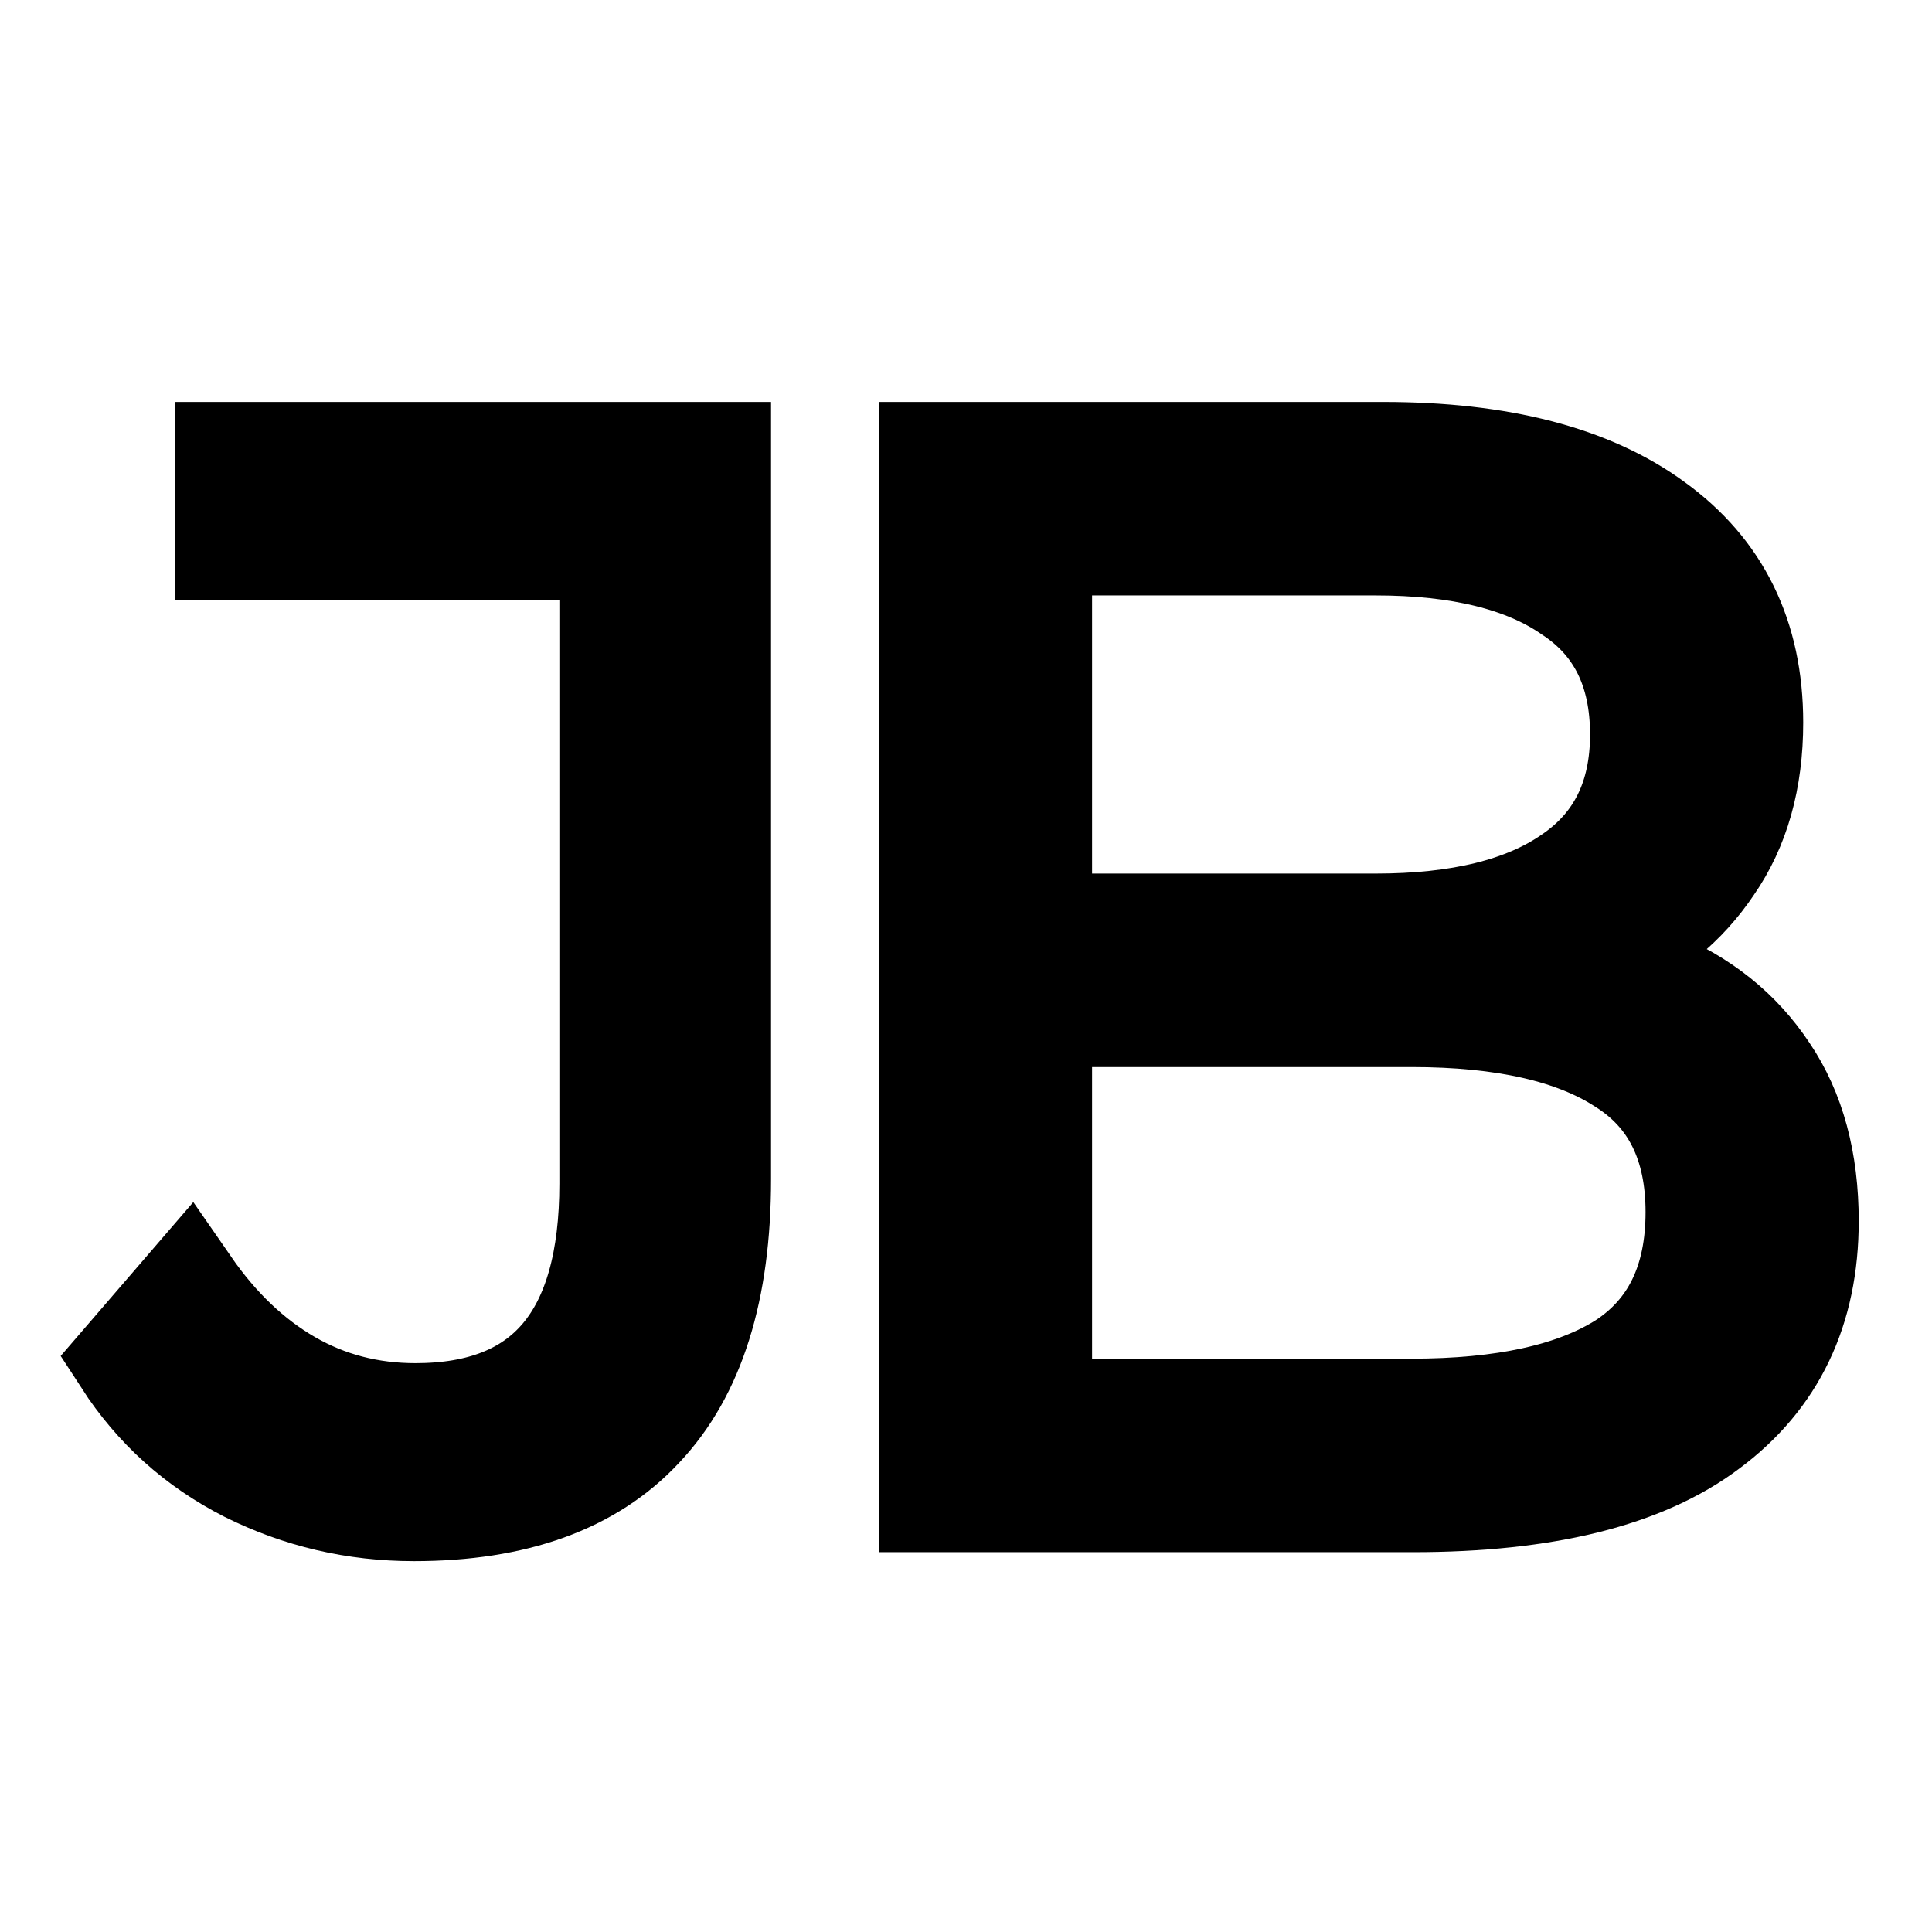 <svg xmlns="http://www.w3.org/2000/svg" width="435" height="435" viewBox="0 0 435 435" fill="none"><path d="M93.195 340C79.908 340 67.41 337.078 55.699 331.235C44.214 325.392 34.981 317.076 28 306.289L42.525 289.433C49.056 298.873 56.6 306.064 65.158 311.009C73.715 315.953 83.174 318.425 93.533 318.425C122.808 318.425 137.446 301.12 137.446 266.51V123.575H50.97V102H162.105V265.499C162.105 290.445 156.25 309.098 144.54 321.459C133.055 333.82 115.94 340 93.195 340Z" fill="black"></path><path d="M209.389 337.977V102H311.404C337.752 102 358.132 107.281 372.545 117.844C387.183 128.407 394.502 143.352 394.502 162.68C394.502 175.49 391.461 186.278 385.381 195.042C379.526 203.807 371.419 210.437 361.06 214.932C350.926 219.427 339.778 221.674 327.618 221.674L333.36 213.584C348.449 213.584 361.397 215.943 372.207 220.663C383.242 225.158 391.799 232.012 397.879 241.227C403.96 250.216 407 261.453 407 274.938C407 294.94 399.568 310.447 384.705 321.459C370.068 332.471 347.886 337.977 318.159 337.977H209.389ZM234.386 317.414H317.822C338.54 317.414 354.416 313.93 365.451 306.963C376.486 299.771 382.003 288.422 382.003 272.915C382.003 257.633 376.486 246.508 365.451 239.541C354.416 232.349 338.54 228.754 317.822 228.754H231.684V208.19H309.715C328.631 208.19 343.269 204.594 353.628 197.402C364.212 190.211 369.505 179.535 369.505 165.377C369.505 150.993 364.212 140.318 353.628 133.351C343.269 126.16 328.631 122.564 309.715 122.564H234.386V317.414Z" fill="black"></path><path d="M93.195 340C79.908 340 67.41 337.078 55.699 331.235C44.214 325.392 34.981 317.076 28 306.289L42.525 289.433C49.056 298.873 56.6 306.064 65.158 311.009C73.715 315.953 83.174 318.425 93.533 318.425C122.808 318.425 137.446 301.12 137.446 266.51V123.575H50.97V102H162.105V265.499C162.105 290.445 156.25 309.098 144.54 321.459C133.055 333.82 115.94 340 93.195 340Z" stroke="black" stroke-width="23"></path><path d="M209.389 337.977V102H311.404C337.752 102 358.132 107.281 372.545 117.844C387.183 128.407 394.502 143.352 394.502 162.68C394.502 175.49 391.461 186.278 385.381 195.042C379.526 203.807 371.419 210.437 361.06 214.932C350.926 219.427 339.778 221.674 327.618 221.674L333.36 213.584C348.449 213.584 361.397 215.943 372.207 220.663C383.242 225.158 391.799 232.012 397.879 241.227C403.96 250.216 407 261.453 407 274.938C407 294.94 399.568 310.447 384.705 321.459C370.068 332.471 347.886 337.977 318.159 337.977H209.389ZM234.386 317.414H317.822C338.54 317.414 354.416 313.93 365.451 306.963C376.486 299.771 382.003 288.422 382.003 272.915C382.003 257.633 376.486 246.508 365.451 239.541C354.416 232.349 338.54 228.754 317.822 228.754H231.684V208.19H309.715C328.631 208.19 343.269 204.594 353.628 197.402C364.212 190.211 369.505 179.535 369.505 165.377C369.505 150.993 364.212 140.318 353.628 133.351C343.269 126.16 328.631 122.564 309.715 122.564H234.386V317.414Z" stroke="black" stroke-width="23"></path></svg>